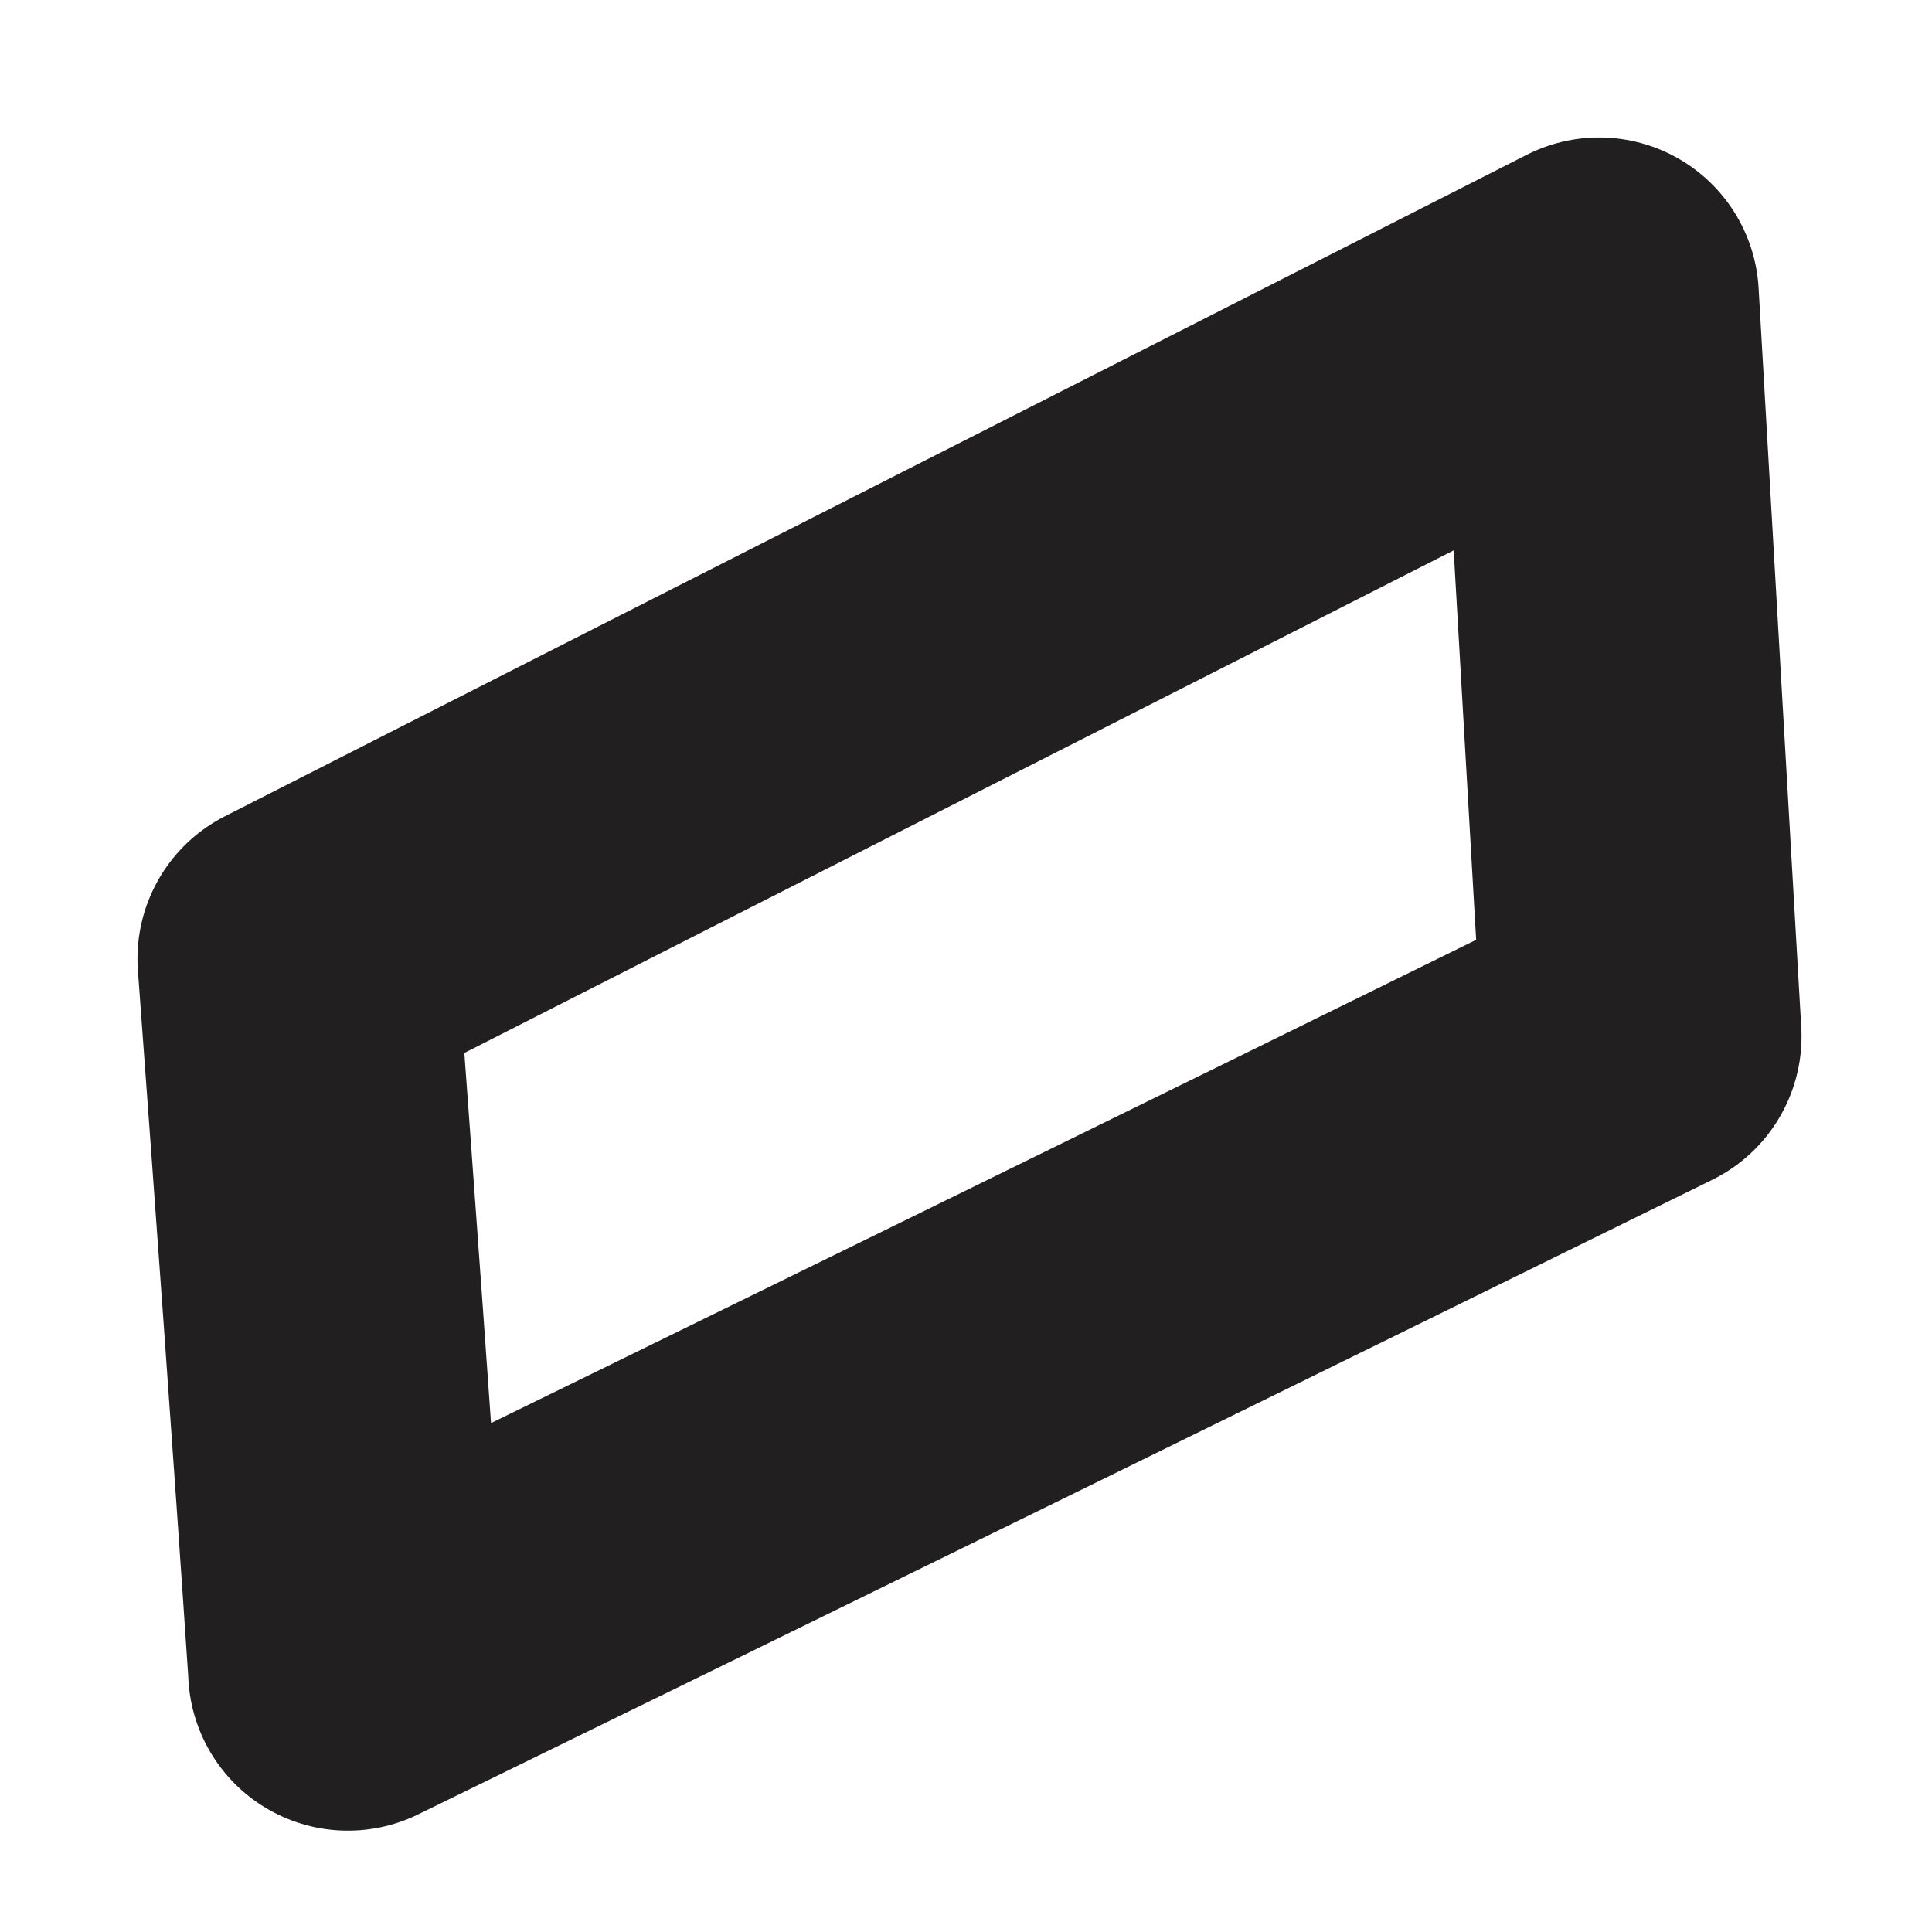 <?xml version="1.0" encoding="utf-8"?>
<svg xmlns="http://www.w3.org/2000/svg" fill="none" height="100%" overflow="visible" preserveAspectRatio="none" style="display: block;" viewBox="0 0 13 13" width="100%">
<path d="M2.341 11.243C5.246 9.824 8.141 8.404 11.047 6.974C10.951 5.319 10.856 3.665 10.76 2C7.843 3.484 4.916 4.967 2 6.451C2.117 8.041 2.234 9.642 2.341 11.233V11.243Z" id="Vector" stroke="#221F20" stroke-linecap="round" stroke-linejoin="round" stroke-width="2.15"/>
</svg>